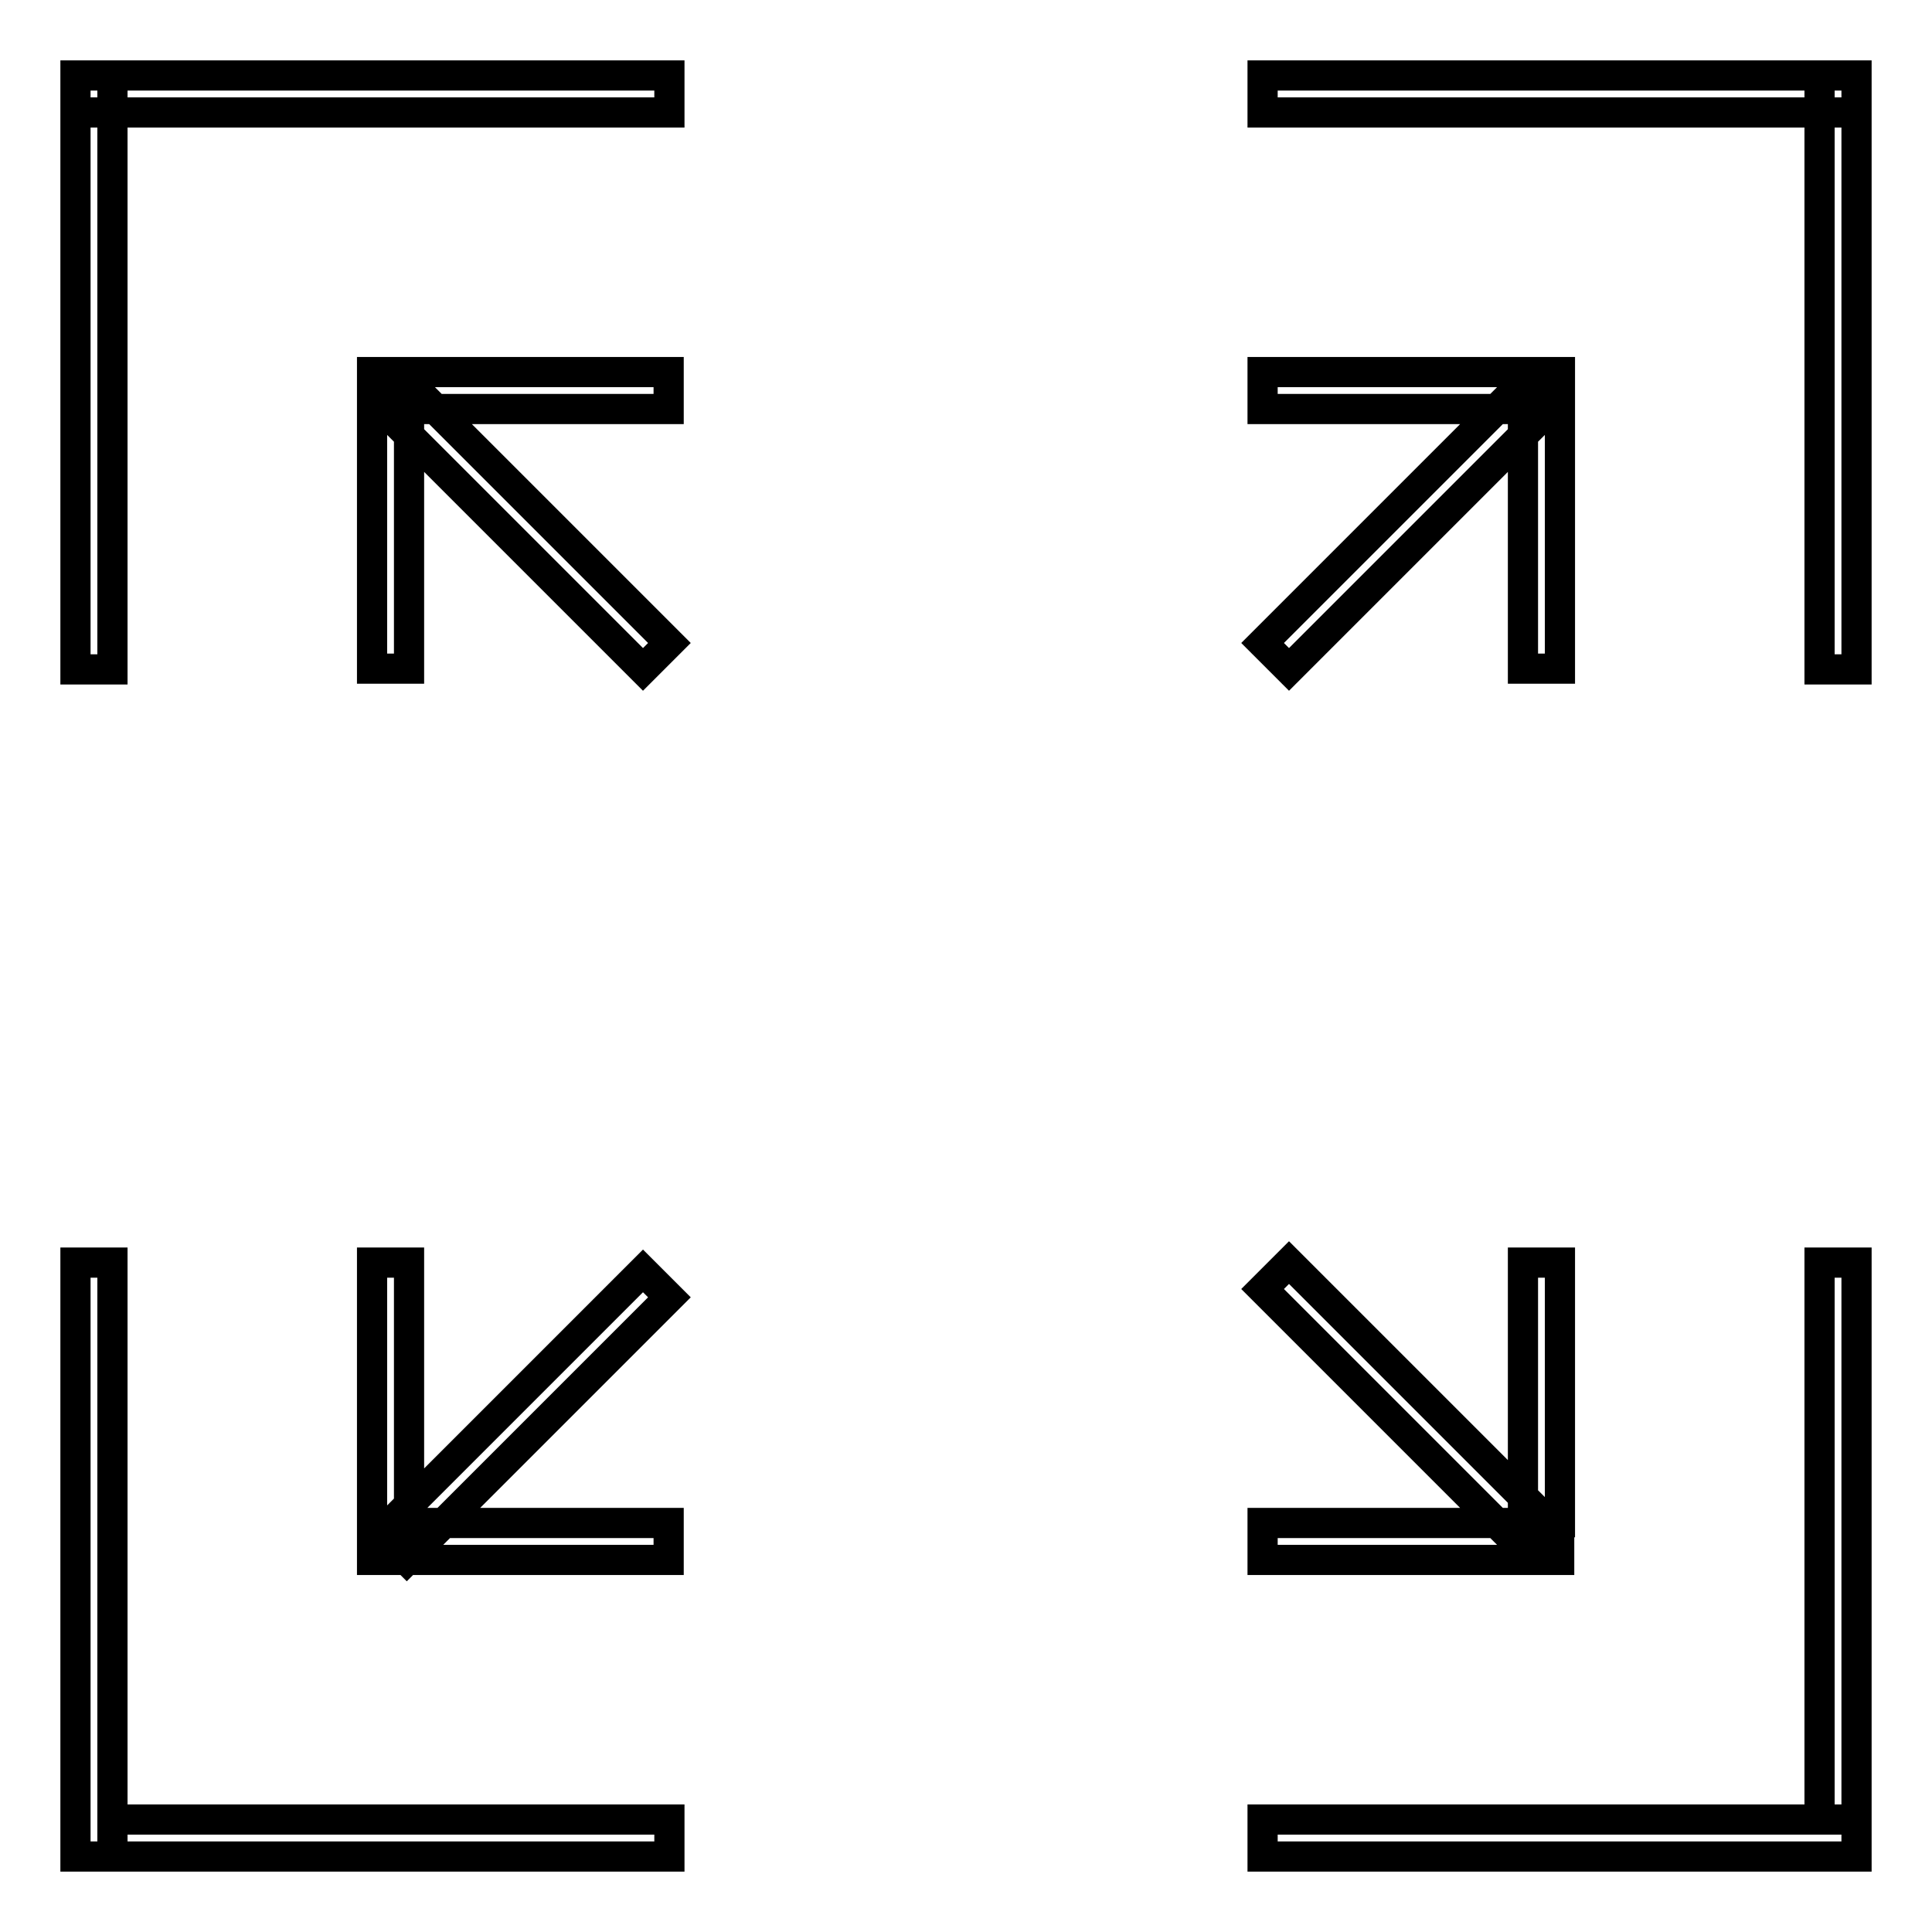 <?xml version="1.0" encoding="utf-8"?>
<!-- Svg Vector Icons : http://www.onlinewebfonts.com/icon -->
<!DOCTYPE svg PUBLIC "-//W3C//DTD SVG 1.1//EN" "http://www.w3.org/Graphics/SVG/1.1/DTD/svg11.dtd">
<svg version="1.1" xmlns="http://www.w3.org/2000/svg" xmlns:xlink="http://www.w3.org/1999/xlink" x="0px" y="0px" viewBox="0 0 256 256" enable-background="new 0 0 256 256" xml:space="preserve">
<g> <path stroke-width="4" fill-opacity="0" stroke="#000000"  d="M167.3,10H246v4.9h-78.7V10z M241.1,10h4.9v78.7h-4.9V10z M10,10h78.7v4.9H10V10z M10,10h4.9v78.7H10V10z  M10,167.3h4.9V246H10V167.3z M14.9,241.1h73.8v4.9H14.9V241.1z M167.3,241.1H246v4.9h-78.7V241.1z M241.1,167.3h4.9v73.8h-4.9 V167.3z M49.3,167.3h4.9v39.3h-4.9V167.3z M49.3,201.8h39.3v4.9H49.3V201.8z M49.3,49.3h39.3v4.9H49.3V49.3z M49.3,49.3h4.9v39.3 h-4.9V49.3z M167.3,49.3h39.3v4.9h-39.3V49.3z M201.8,49.3h4.9v39.3h-4.9V49.3z M167.3,201.8h39.3v4.9h-39.3V201.8z M201.8,167.3 h4.9v34.4h-4.9V167.3z M85.2,168.4l3.5,3.5l-34.8,34.8l-3.5-3.5L85.2,168.4z M167.3,170.8l3.5-3.5l34.8,34.8l-3.5,3.5L167.3,170.8z  M202.1,50.4l3.5,3.5l-34.8,34.8l-3.5-3.5L202.1,50.4z M50.4,53.9l3.5-3.5l34.8,34.8l-3.5,3.5L50.4,53.9z"/></g>
</svg>
